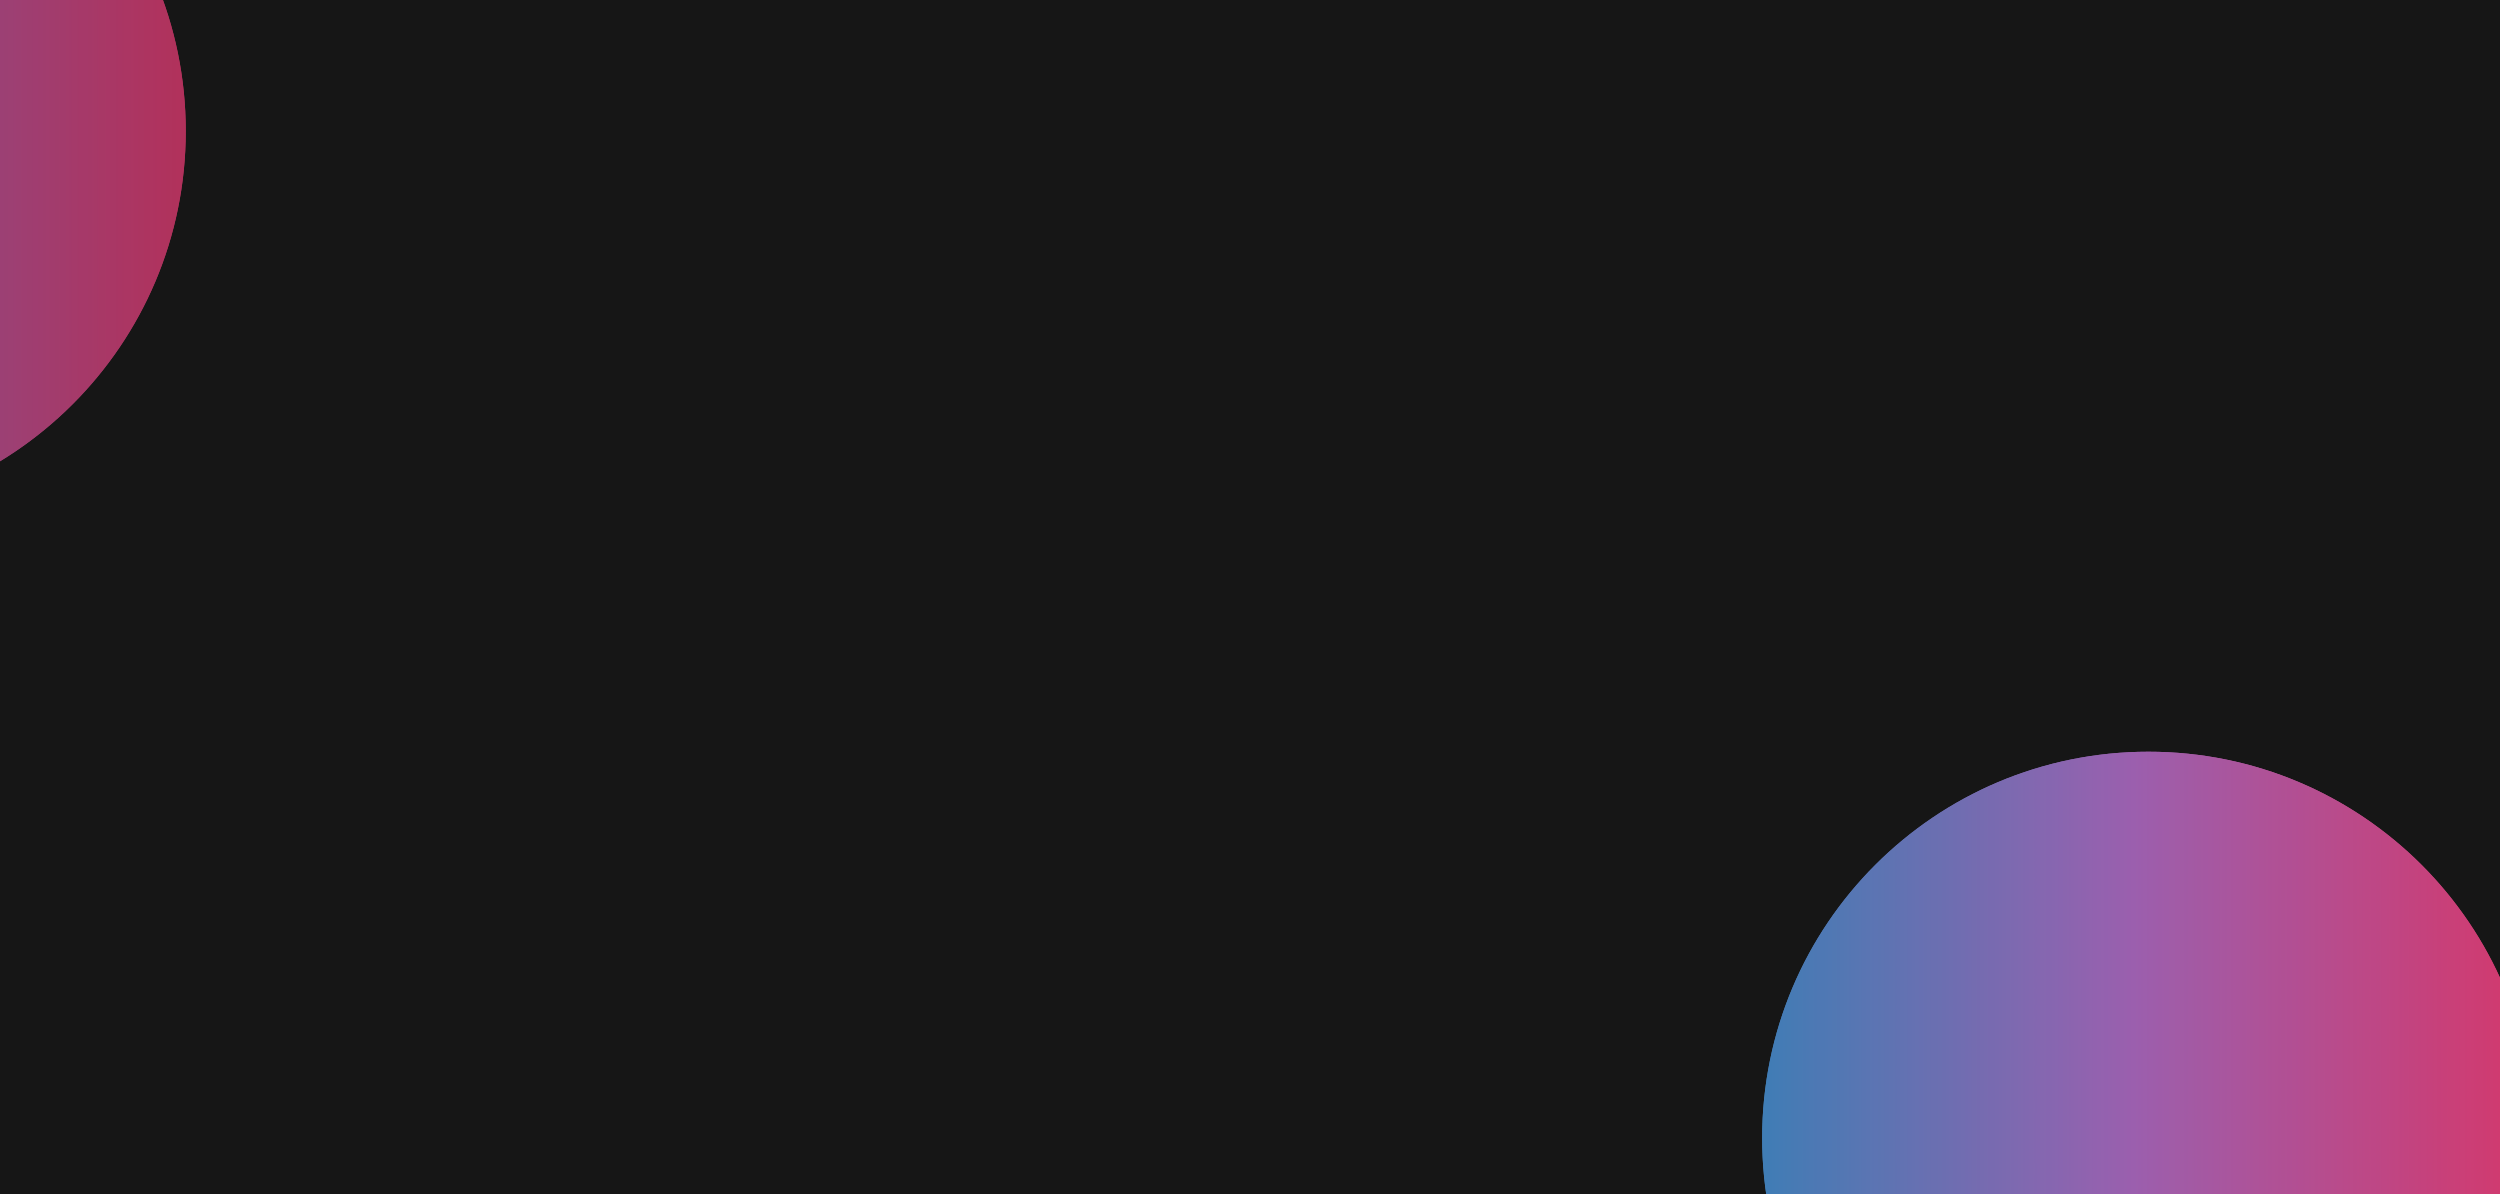 <?xml version="1.0" encoding="UTF-8"?> <svg xmlns="http://www.w3.org/2000/svg" width="1440" height="688" viewBox="0 0 1440 688" fill="none"><g clip-path="url(#clip0_2004_4)"><rect width="1440" height="688" fill="#161616"></rect><g opacity="0.93"><g filter="url(#filter0_f_2004_4)"><path d="M1237.5 878C1360.38 878 1460 778.383 1460 655.5C1460 532.617 1360.38 433 1237.5 433C1114.62 433 1015 532.617 1015 655.5C1015 778.383 1114.62 878 1237.5 878Z" fill="url(#paint0_linear_2004_4)"></path></g><g filter="url(#filter1_f_2004_4)"><path d="M1237.5 878C1360.38 878 1460 778.383 1460 655.5C1460 532.617 1360.38 433 1237.5 433C1114.62 433 1015 532.617 1015 655.5C1015 778.383 1114.62 878 1237.5 878Z" fill="url(#paint1_linear_2004_4)"></path></g></g><g opacity="0.76"><g filter="url(#filter2_f_2004_4)"><path d="M-115.5 298C7.383 298 107 198.383 107 75.5C107 -47.383 7.383 -147 -115.5 -147C-238.383 -147 -338 -47.383 -338 75.5C-338 198.383 -238.383 298 -115.5 298Z" fill="url(#paint2_linear_2004_4)"></path></g><g filter="url(#filter3_f_2004_4)"><path d="M-115.5 298C7.383 298 107 198.383 107 75.5C107 -47.383 7.383 -147 -115.5 -147C-238.383 -147 -338 -47.383 -338 75.5C-338 198.383 -238.383 298 -115.5 298Z" fill="url(#paint3_linear_2004_4)"></path></g></g></g><defs><filter id="filter0_f_2004_4" x="515" y="-67" width="1445" height="1445" filterUnits="userSpaceOnUse" color-interpolation-filters="sRGB"><feFlood flood-opacity="0" result="BackgroundImageFix"></feFlood><feBlend mode="normal" in="SourceGraphic" in2="BackgroundImageFix" result="shape"></feBlend><feGaussianBlur stdDeviation="250" result="effect1_foregroundBlur_2004_4"></feGaussianBlur></filter><filter id="filter1_f_2004_4" x="615" y="33" width="1245" height="1245" filterUnits="userSpaceOnUse" color-interpolation-filters="sRGB"><feFlood flood-opacity="0" result="BackgroundImageFix"></feFlood><feBlend mode="normal" in="SourceGraphic" in2="BackgroundImageFix" result="shape"></feBlend><feGaussianBlur stdDeviation="200" result="effect1_foregroundBlur_2004_4"></feGaussianBlur></filter><filter id="filter2_f_2004_4" x="-838" y="-647" width="1445" height="1445" filterUnits="userSpaceOnUse" color-interpolation-filters="sRGB"><feFlood flood-opacity="0" result="BackgroundImageFix"></feFlood><feBlend mode="normal" in="SourceGraphic" in2="BackgroundImageFix" result="shape"></feBlend><feGaussianBlur stdDeviation="250" result="effect1_foregroundBlur_2004_4"></feGaussianBlur></filter><filter id="filter3_f_2004_4" x="-738" y="-547" width="1245" height="1245" filterUnits="userSpaceOnUse" color-interpolation-filters="sRGB"><feFlood flood-opacity="0" result="BackgroundImageFix"></feFlood><feBlend mode="normal" in="SourceGraphic" in2="BackgroundImageFix" result="shape"></feBlend><feGaussianBlur stdDeviation="200" result="effect1_foregroundBlur_2004_4"></feGaussianBlur></filter><linearGradient id="paint0_linear_2004_4" x1="1015" y1="655.5" x2="1460" y2="655.5" gradientUnits="userSpaceOnUse"><stop stop-color="#4385C1"></stop><stop offset="0.48" stop-color="#A565B9"></stop><stop offset="1" stop-color="#E33A71"></stop></linearGradient><linearGradient id="paint1_linear_2004_4" x1="1015" y1="655.5" x2="1460" y2="655.5" gradientUnits="userSpaceOnUse"><stop stop-color="#4385C1"></stop><stop offset="0.48" stop-color="#A565B9"></stop><stop offset="1" stop-color="#E33A71"></stop></linearGradient><linearGradient id="paint2_linear_2004_4" x1="-338" y1="75.5" x2="107" y2="75.5" gradientUnits="userSpaceOnUse"><stop stop-color="#4385C1"></stop><stop offset="0.48" stop-color="#A565B9"></stop><stop offset="1" stop-color="#E33A71"></stop></linearGradient><linearGradient id="paint3_linear_2004_4" x1="-338" y1="75.5" x2="107" y2="75.5" gradientUnits="userSpaceOnUse"><stop stop-color="#4385C1"></stop><stop offset="0.48" stop-color="#A565B9"></stop><stop offset="1" stop-color="#E33A71"></stop></linearGradient><clipPath id="clip0_2004_4"><rect width="1440" height="688" fill="white"></rect></clipPath></defs></svg> 